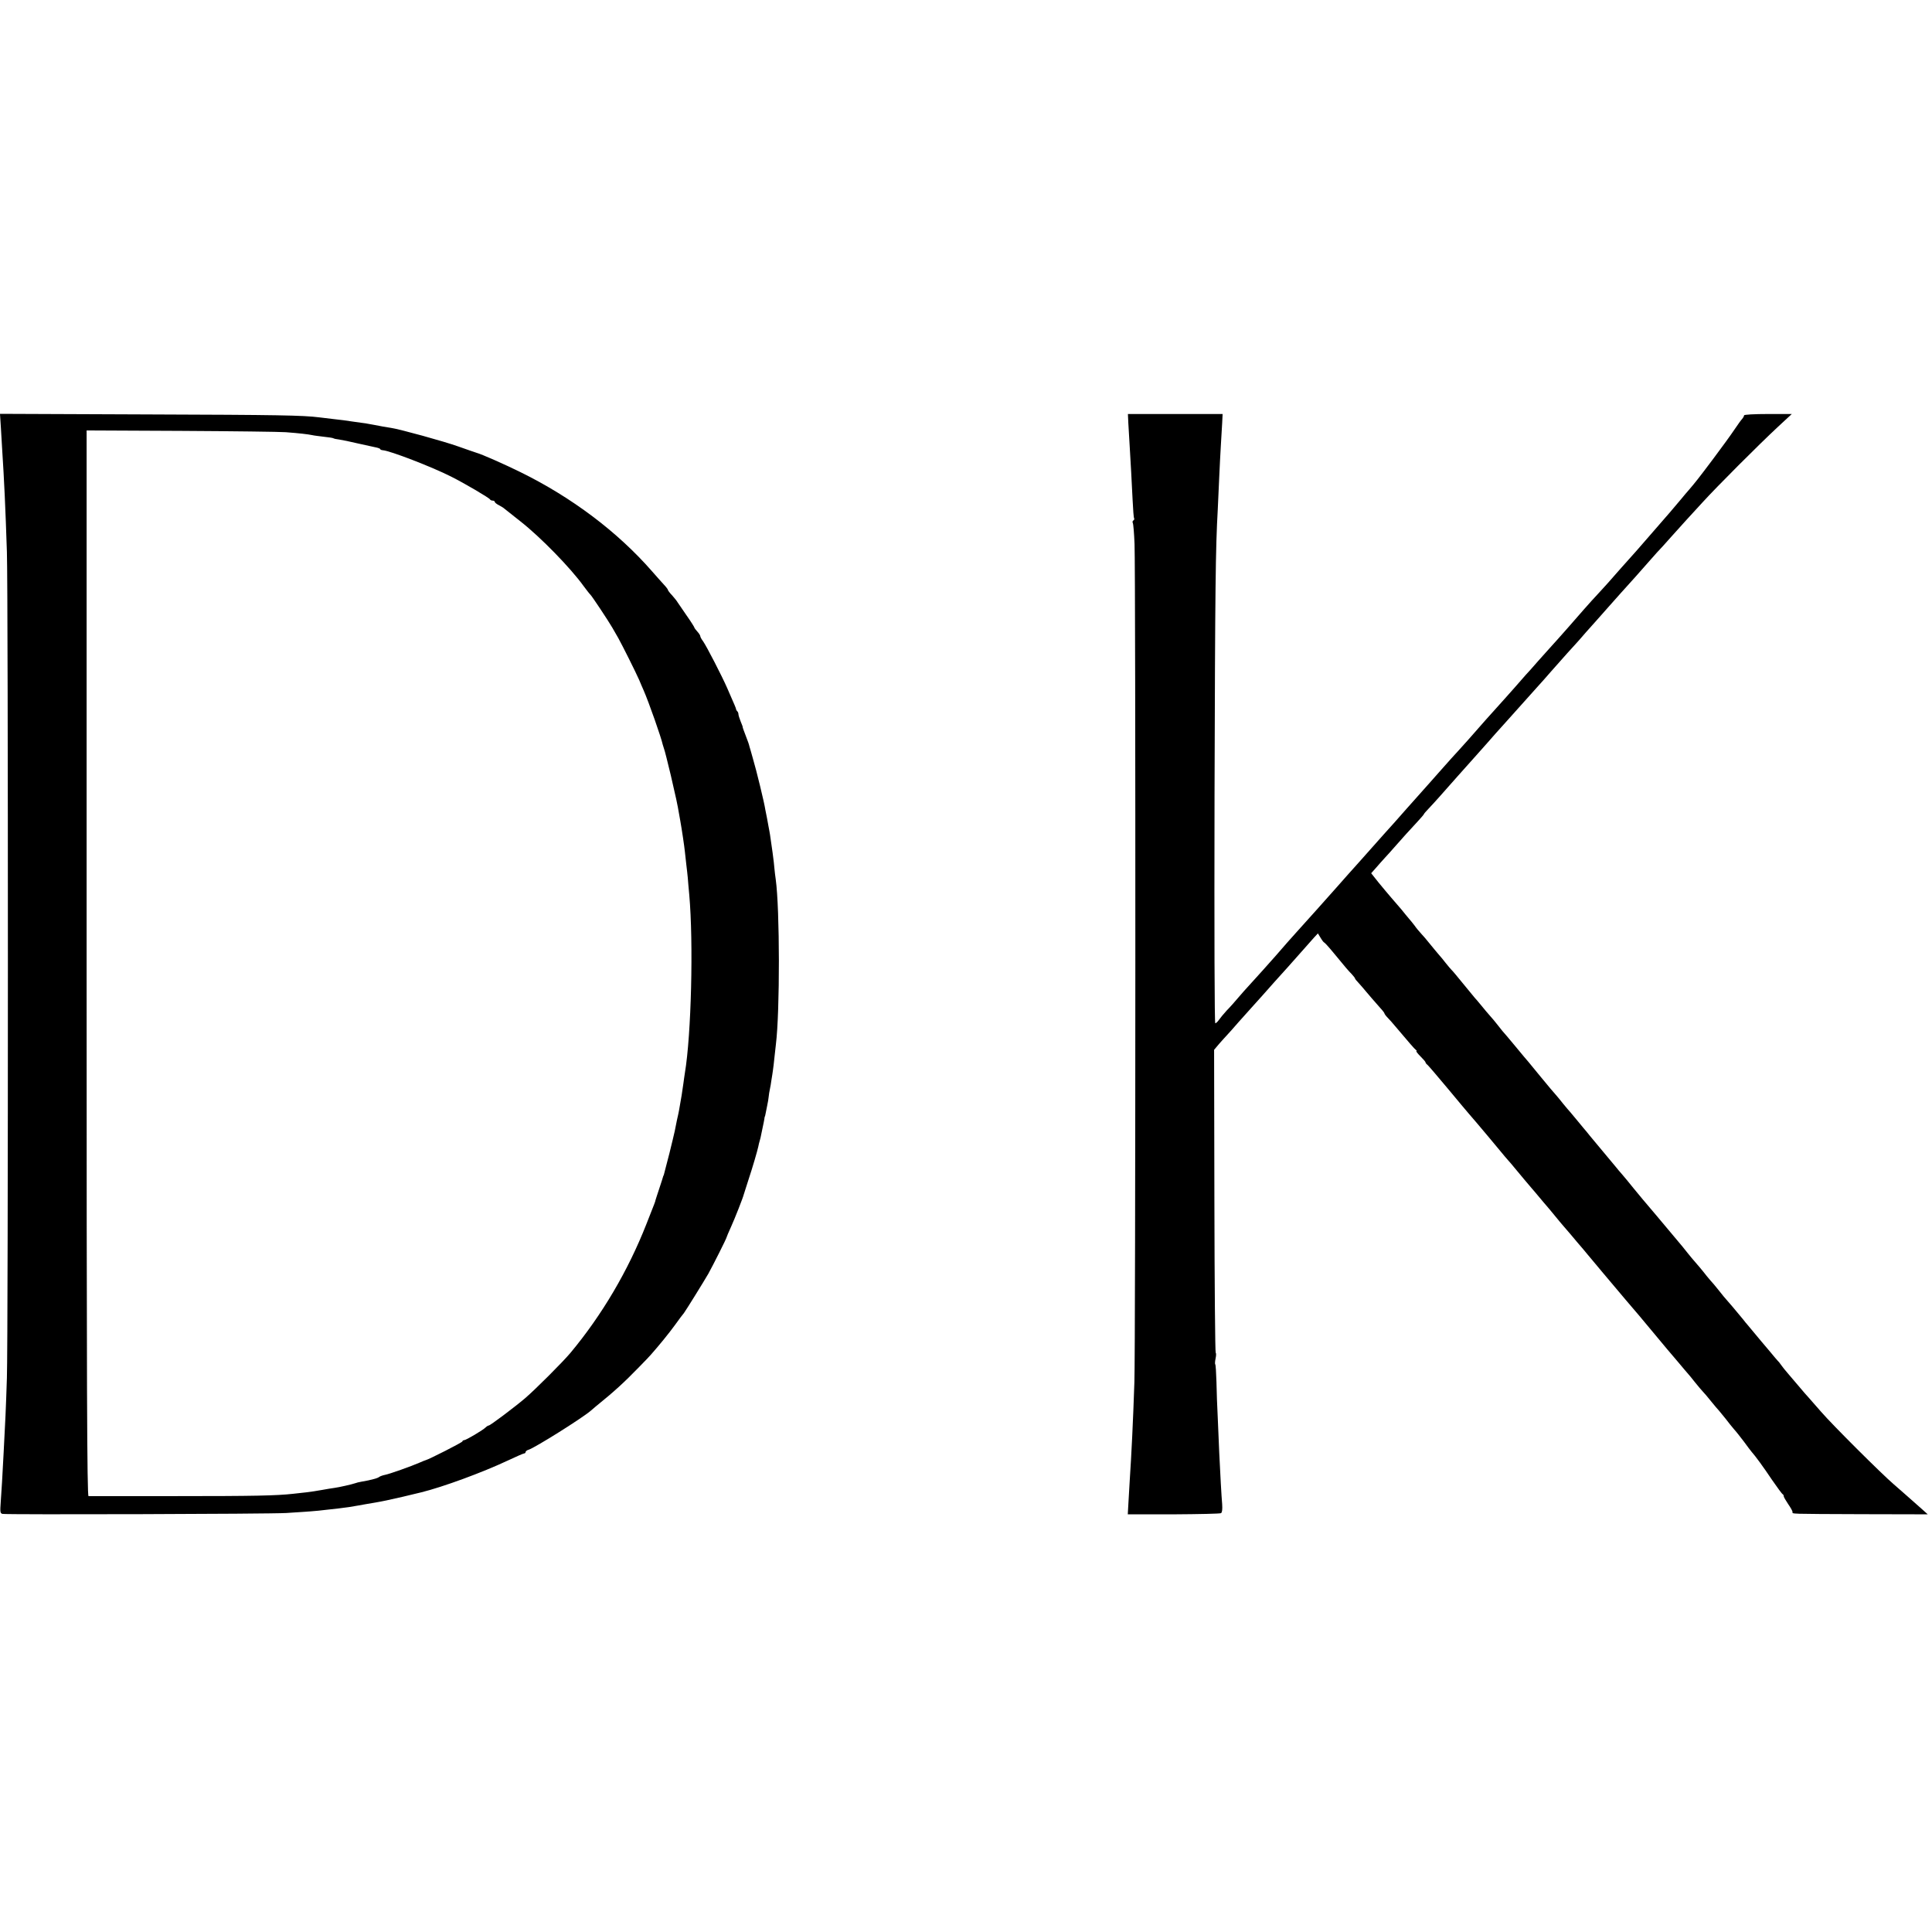 <?xml version="1.0" standalone="no"?>
<!DOCTYPE svg PUBLIC "-//W3C//DTD SVG 20010904//EN"
 "http://www.w3.org/TR/2001/REC-SVG-20010904/DTD/svg10.dtd">
<svg version="1.0" xmlns="http://www.w3.org/2000/svg"
 width="1316pt" height="1316pt" viewBox="0 0 1316 1316"
 preserveAspectRatio="xMidYMid meet">
<g transform="translate(0,1316) scale(0.1,-0.1)"
fill="#000000" stroke="none">
<path d="M6 10248 c3 -51 7 -120 9 -153 13 -198 22 -390 32 -695 9 -275 9
-5346 0 -5625 -7 -218 -11 -301 -22 -505 -9 -172 -14 -261 -20 -341 -5 -68 -4
-77 12 -81 29 -6 1819 -1 1933 6 130 8 213 14 265 21 22 2 63 7 90 10 52 6 93
12 135 20 24 4 70 13 115 20 58 10 89 17 190 40 61 15 117 28 125 30 146 36
416 135 588 216 57 27 108 49 113 49 5 0 9 4 9 9 0 5 9 13 21 16 45 15 358
211 421 264 7 6 23 19 34 29 131 106 195 165 298 271 39 40 76 78 81 85 53 60
121 143 163 201 28 39 55 75 60 80 13 17 137 217 167 269 32 58 125 242 125
250 0 2 13 33 29 68 26 57 83 202 87 221 1 4 3 9 4 12 1 3 3 8 4 13 1 4 11 36
23 72 30 90 62 201 68 229 2 12 7 31 10 41 3 10 8 29 10 42 3 13 8 37 11 53 4
17 8 39 10 50 1 11 3 20 4 20 1 0 3 9 5 20 2 11 7 36 11 55 4 19 9 46 10 60 1
14 5 36 8 50 3 13 8 42 11 65 4 22 8 51 10 65 2 14 7 52 10 85 4 33 8 74 10
90 28 225 27 923 -1 1125 -3 19 -7 53 -9 75 -2 35 -21 174 -30 230 -2 11 -6
36 -10 55 -3 19 -8 46 -11 60 -3 14 -8 39 -11 55 -6 44 -61 270 -85 350 -11
39 -21 75 -23 80 -1 6 -5 19 -9 30 -32 85 -38 100 -37 103 1 1 -6 18 -14 38
-8 20 -15 42 -15 49 0 6 -3 15 -7 19 -5 4 -8 11 -9 14 0 7 -6 20 -61 146 -35
80 -140 284 -164 318 -11 14 -19 30 -19 35 0 5 -9 19 -20 31 -11 12 -20 24
-20 27 0 3 -23 40 -52 81 -29 42 -57 84 -63 92 -5 9 -22 30 -37 47 -16 16 -28
33 -28 36 0 4 -12 20 -28 37 -15 16 -51 57 -81 91 -235 269 -548 504 -896 675
-112 55 -261 121 -300 132 -5 1 -61 21 -124 43 -98 35 -396 117 -456 126 -28
4 -84 14 -118 21 -16 3 -38 7 -50 9 -12 2 -53 8 -92 13 -38 6 -97 14 -130 17
-33 4 -78 9 -100 12 -113 14 -269 17 -1182 20 l-993 4 6 -93z m1941 -32 c92
-7 152 -14 180 -20 12 -3 48 -7 79 -11 32 -3 61 -8 64 -10 4 -3 22 -7 41 -9
19 -3 75 -14 124 -26 50 -11 105 -23 123 -27 17 -3 32 -9 32 -12 0 -4 8 -7 19
-8 49 -4 328 -111 463 -179 90 -45 262 -146 266 -156 2 -4 10 -8 18 -8 8 0 14
-4 14 -8 0 -5 12 -15 28 -23 15 -8 32 -18 38 -24 6 -5 56 -45 111 -88 135
-106 340 -316 429 -440 21 -28 41 -54 45 -57 9 -7 125 -182 149 -224 11 -20
30 -53 42 -73 25 -45 119 -232 142 -285 9 -21 22 -53 30 -70 36 -82 121 -325
130 -369 2 -8 6 -21 9 -29 4 -8 24 -89 46 -180 35 -150 46 -201 57 -267 2 -13
6 -33 8 -45 10 -55 28 -176 31 -208 2 -19 7 -60 10 -90 4 -30 8 -71 10 -90 1
-19 6 -71 10 -115 29 -326 14 -953 -30 -1215 -2 -14 -7 -45 -10 -70 -5 -39
-17 -116 -30 -185 -2 -11 -8 -40 -14 -65 -5 -25 -12 -58 -15 -75 -3 -16 -20
-84 -36 -150 -17 -66 -33 -127 -35 -135 -2 -8 -4 -16 -5 -17 -2 -2 -3 -6 -4
-10 -1 -5 -12 -39 -25 -78 -13 -38 -24 -74 -26 -80 -2 -12 -3 -13 -62 -163
-125 -318 -302 -619 -518 -878 -54 -64 -237 -247 -308 -308 -73 -62 -238 -186
-248 -186 -4 0 -14 -6 -21 -13 -19 -19 -134 -87 -147 -87 -6 0 -11 -4 -11 -8
0 -7 -229 -123 -250 -128 -3 0 -21 -8 -40 -16 -59 -26 -209 -79 -237 -84 -15
-3 -32 -9 -38 -13 -5 -5 -23 -12 -40 -16 -30 -8 -40 -10 -85 -18 -14 -2 -32
-7 -40 -10 -23 -8 -111 -28 -142 -32 -15 -2 -53 -8 -85 -14 -32 -6 -79 -13
-105 -16 -27 -3 -67 -7 -90 -10 -115 -13 -269 -16 -803 -16 -319 0 -586 0
-592 0 -10 1 -13 734 -13 3630 l0 3629 643 -3 c353 -2 675 -6 714 -9z"/>
<path d="M7686 10273 c2 -38 6 -106 9 -153 7 -111 13 -229 20 -368 3 -63 7
-118 10 -122 3 -5 1 -11 -5 -15 -6 -4 -7 -11 -4 -17 4 -6 9 -70 12 -142 8
-206 7 -5488 -1 -5711 -9 -271 -20 -493 -32 -674 -3 -46 -7 -116 -9 -155 l-4
-71 312 0 c171 1 316 4 323 8 8 5 10 26 8 60 -5 58 -13 202 -20 352 -2 55 -7
161 -10 235 -4 74 -8 186 -9 248 -2 62 -5 115 -8 118 -3 3 -2 21 2 40 4 19 5
36 1 39 -4 2 -8 467 -9 1034 l-2 1030 32 38 c18 21 42 47 53 59 11 11 47 52
80 90 33 37 72 81 86 96 15 16 51 56 80 89 30 34 65 73 78 88 78 86 103 114
171 191 41 47 87 98 101 114 l26 28 19 -31 c10 -17 21 -31 24 -31 3 0 33 -33
65 -72 86 -105 98 -118 123 -144 12 -13 22 -26 22 -29 0 -3 10 -16 23 -29 12
-13 38 -43 57 -66 19 -23 54 -63 77 -89 23 -25 43 -49 43 -53 0 -4 10 -18 23
-31 12 -12 33 -36 47 -53 98 -116 136 -160 145 -166 5 -4 7 -8 3 -8 -4 0 8
-16 27 -35 19 -19 35 -37 35 -41 0 -4 6 -12 14 -18 7 -6 71 -81 142 -166 71
-85 133 -160 139 -166 5 -6 30 -35 55 -64 25 -30 61 -73 80 -95 19 -23 53 -64
75 -90 22 -27 49 -59 60 -71 11 -12 27 -31 35 -41 27 -33 115 -138 125 -149 6
-6 28 -33 50 -59 22 -27 45 -53 50 -59 6 -6 30 -36 55 -66 25 -30 49 -60 55
-66 5 -6 30 -35 55 -64 25 -30 62 -74 84 -99 21 -25 45 -55 55 -66 9 -11 41
-49 71 -85 31 -36 64 -76 75 -89 25 -30 150 -178 179 -211 11 -14 66 -79 121
-145 55 -66 104 -125 110 -131 5 -6 28 -33 50 -59 22 -27 45 -53 50 -59 6 -6
28 -33 50 -61 22 -27 47 -57 55 -65 8 -8 33 -37 55 -65 22 -27 47 -57 55 -65
8 -9 28 -34 45 -55 16 -22 42 -53 56 -70 15 -16 45 -55 68 -85 22 -30 45 -61
52 -69 26 -29 78 -100 139 -191 36 -52 68 -96 73 -98 4 -2 7 -8 7 -14 0 -5 14
-29 30 -53 17 -24 30 -48 30 -54 0 -14 -36 -13 478 -15 l443 -1 -39 35 c-87
77 -132 117 -193 170 -84 72 -419 406 -494 493 -33 38 -71 81 -85 97 -14 15
-41 46 -60 69 -19 23 -53 63 -75 88 -22 25 -46 55 -54 67 -8 12 -17 23 -21 26
-3 3 -28 32 -55 65 -28 33 -52 62 -55 65 -3 3 -25 30 -50 60 -25 30 -47 57
-50 60 -3 3 -15 17 -26 32 -12 15 -43 52 -70 84 -61 70 -73 84 -104 124 -14
18 -36 44 -50 59 -14 16 -35 42 -48 59 -13 16 -37 45 -54 64 -16 18 -39 46
-51 61 -27 35 -41 51 -93 113 -23 27 -79 94 -125 149 -46 55 -86 102 -89 105
-3 3 -31 37 -62 75 -31 39 -67 82 -80 97 -13 14 -30 35 -38 45 -8 10 -49 59
-90 108 -41 49 -82 98 -90 108 -8 11 -20 24 -25 31 -6 6 -30 36 -55 66 -25 30
-50 60 -55 66 -6 6 -27 31 -46 54 -18 23 -38 47 -44 54 -15 16 -65 76 -107
127 -39 47 -71 87 -87 106 -6 6 -45 53 -88 105 -42 51 -82 98 -88 104 -5 6
-21 26 -35 44 -14 18 -36 45 -50 60 -14 16 -41 47 -59 70 -19 23 -40 48 -46
54 -5 6 -41 49 -79 96 -38 47 -74 90 -80 95 -6 6 -23 26 -38 45 -15 19 -38 48
-52 63 -13 16 -40 47 -58 70 -18 23 -44 53 -58 68 -14 15 -34 39 -44 54 -11
14 -28 36 -39 48 -10 12 -33 39 -50 61 -18 21 -49 57 -69 80 -20 23 -60 71
-88 105 l-50 63 32 36 c17 20 46 52 64 72 18 19 42 46 54 60 49 56 128 144
168 186 23 25 42 47 42 50 0 2 15 19 33 38 29 30 95 104 197 220 19 22 42 47
50 56 8 9 42 47 75 84 33 37 69 78 80 90 11 13 34 38 50 57 17 19 53 59 80 89
28 31 82 91 120 134 39 44 81 91 95 106 14 15 52 58 85 96 83 94 157 177 170
190 6 6 35 39 65 74 30 34 64 72 75 84 11 12 49 55 85 96 36 40 72 81 80 90
38 41 169 188 191 214 13 15 38 43 54 61 17 17 62 67 100 110 39 43 84 93 100
111 17 18 66 72 110 120 99 109 389 399 515 516 l95 88 -162 0 c-94 0 -163 -4
-163 -9 0 -5 -6 -16 -12 -23 -7 -7 -31 -40 -53 -73 -22 -33 -87 -123 -145
-200 -102 -136 -123 -162 -165 -211 -11 -12 -36 -42 -55 -65 -32 -39 -90 -107
-244 -283 -28 -32 -56 -64 -61 -70 -21 -23 -175 -196 -197 -222 -13 -14 -41
-45 -63 -69 -22 -23 -65 -71 -95 -105 -30 -35 -62 -71 -70 -80 -8 -9 -37 -43
-65 -74 -27 -31 -66 -74 -85 -95 -19 -21 -62 -69 -95 -106 -33 -38 -70 -80
-83 -93 -12 -14 -44 -50 -70 -80 -26 -30 -58 -66 -72 -81 -55 -60 -202 -225
-250 -281 -12 -14 -40 -45 -63 -70 -23 -25 -76 -83 -117 -130 -41 -47 -79 -90
-85 -96 -13 -14 -135 -151 -155 -174 -27 -31 -134 -152 -155 -174 -11 -12 -47
-53 -80 -90 -33 -37 -69 -78 -80 -90 -23 -25 -134 -150 -162 -182 -32 -37
-233 -261 -273 -305 -23 -25 -91 -102 -140 -159 -28 -32 -146 -164 -185 -206
-16 -17 -48 -53 -70 -79 -22 -26 -57 -66 -79 -88 -21 -23 -45 -52 -53 -64 -9
-13 -20 -23 -25 -23 -5 0 -7 591 -5 1553 4 1432 7 1680 22 1947 2 52 7 151 10
220 3 69 8 166 11 215 3 50 7 118 9 153 l3 62 -323 0 -322 0 3 -67z"/>
</g>
</svg>
